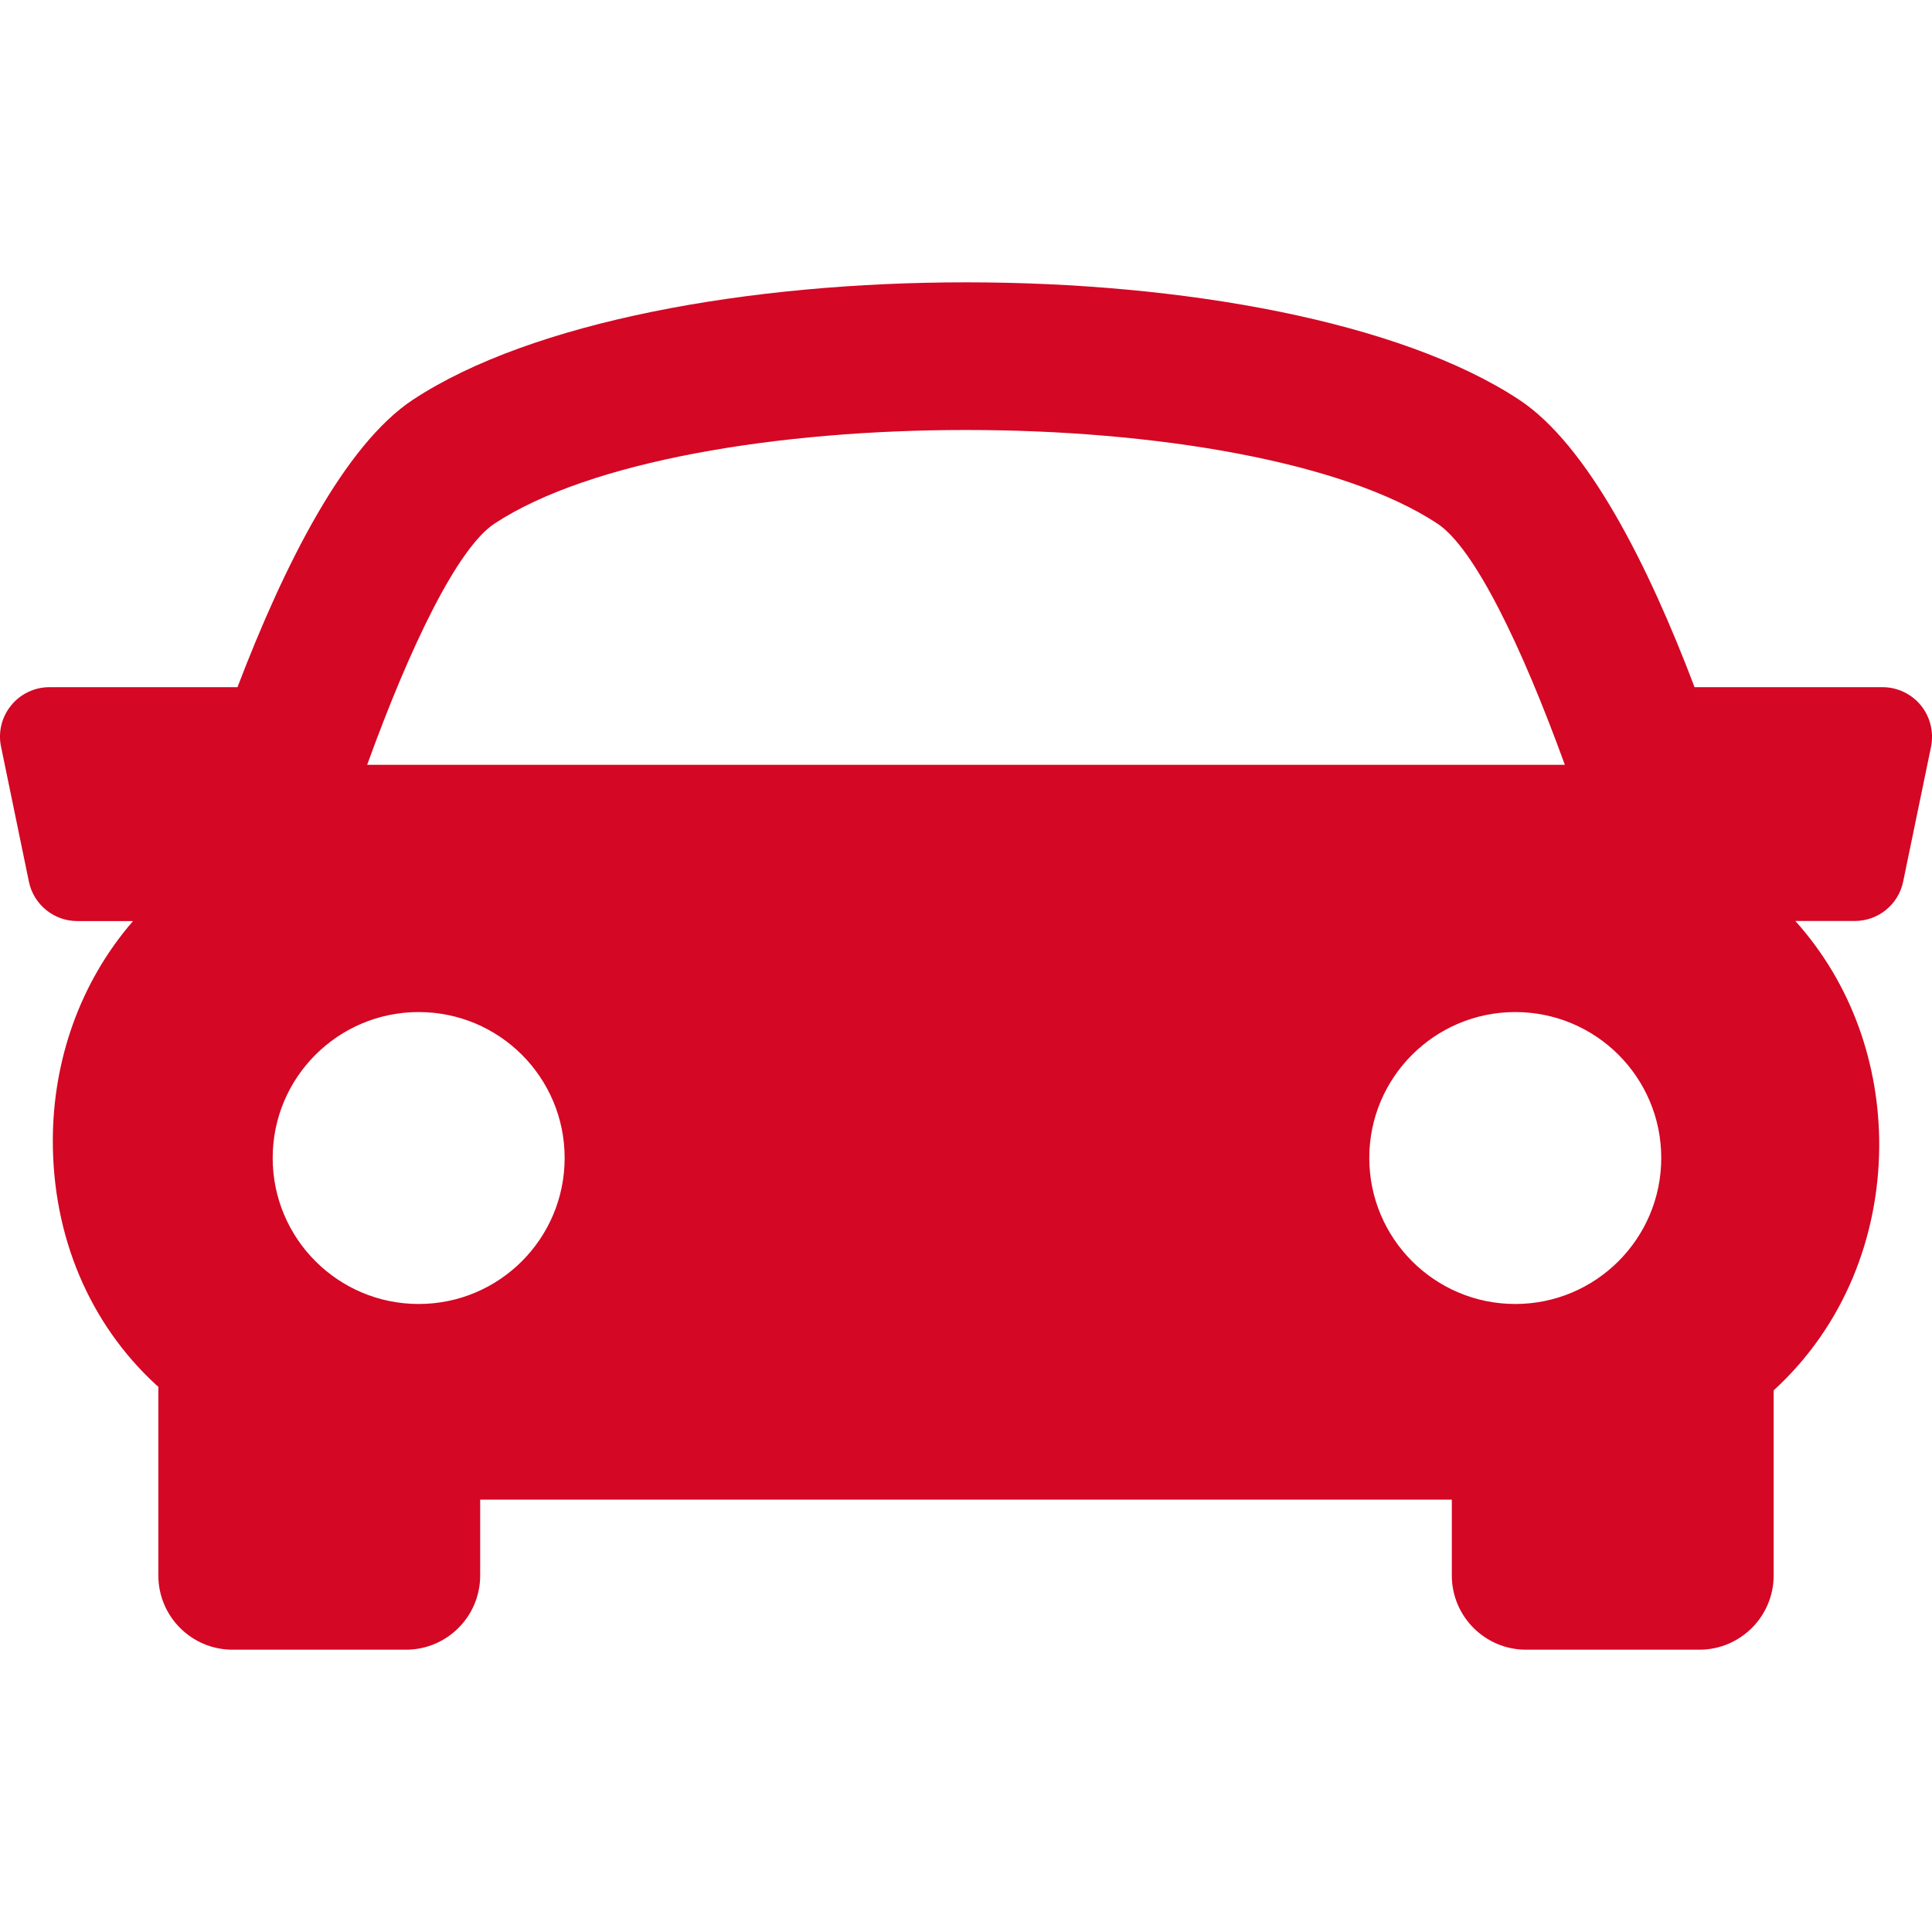 <?xml version="1.0" encoding="UTF-8"?>
<svg xmlns="http://www.w3.org/2000/svg" width="50" height="50" viewBox="0 0 50 50" fill="none">
  <g id="sports-car (1) 1" clip-path="url(#clip0_1015_506)">
    <g id="Group">
      <g id="Group_2">
        <path id="Vector" d="M49.713 18.256C49.469 17.958 49.104 17.784 48.721 17.784H43.855C42.654 14.617 41.09 11.513 39.311 10.342C33.16 6.295 16.843 6.295 10.691 10.342C8.912 11.515 7.354 14.622 6.146 17.784H1.28C0.894 17.784 0.53 17.958 0.288 18.256C0.045 18.554 -0.053 18.947 0.027 19.324L0.748 22.817C0.871 23.412 1.395 23.837 2.001 23.837H3.443C2.051 25.443 1.376 27.464 1.367 29.487C1.358 31.986 2.307 34.245 4.042 35.842C4.061 35.859 4.08 35.871 4.098 35.887V40.774C4.098 41.833 4.958 42.694 6.018 42.694H10.507C11.567 42.694 12.427 41.833 12.427 40.774V38.81H37.573V40.774C37.573 41.833 38.433 42.694 39.493 42.694H43.981C45.039 42.694 45.902 41.833 45.902 40.774V35.983C47.743 34.297 48.622 31.977 48.634 29.661C48.642 27.569 47.936 25.474 46.463 23.835H48C48.608 23.835 49.133 23.41 49.254 22.813L49.976 19.322C50.05 18.947 49.956 18.556 49.713 18.256ZM12.8 13.549C17.703 10.321 32.297 10.321 37.197 13.549C38.15 14.174 39.375 16.7 40.498 19.793H9.502C10.622 16.701 11.847 14.176 12.8 13.549ZM7.057 29.968C7.057 27.882 8.749 26.192 10.835 26.192C12.923 26.192 14.613 27.882 14.613 29.968C14.613 32.055 12.923 33.747 10.835 33.747C8.749 33.747 7.057 32.055 7.057 29.968ZM39.215 33.747C37.13 33.747 35.437 32.055 35.437 29.968C35.437 27.882 37.13 26.192 39.215 26.192C41.303 26.192 42.993 27.882 42.993 29.968C42.993 32.055 41.301 33.747 39.215 33.747Z" fill="#D40724"></path>
      </g>
    </g>
  </g>
  <defs>
    <clipPath id="clip0_1015_506">
      <rect width="50" height="50" fill="white"></rect>
    </clipPath>
  </defs>
</svg>
